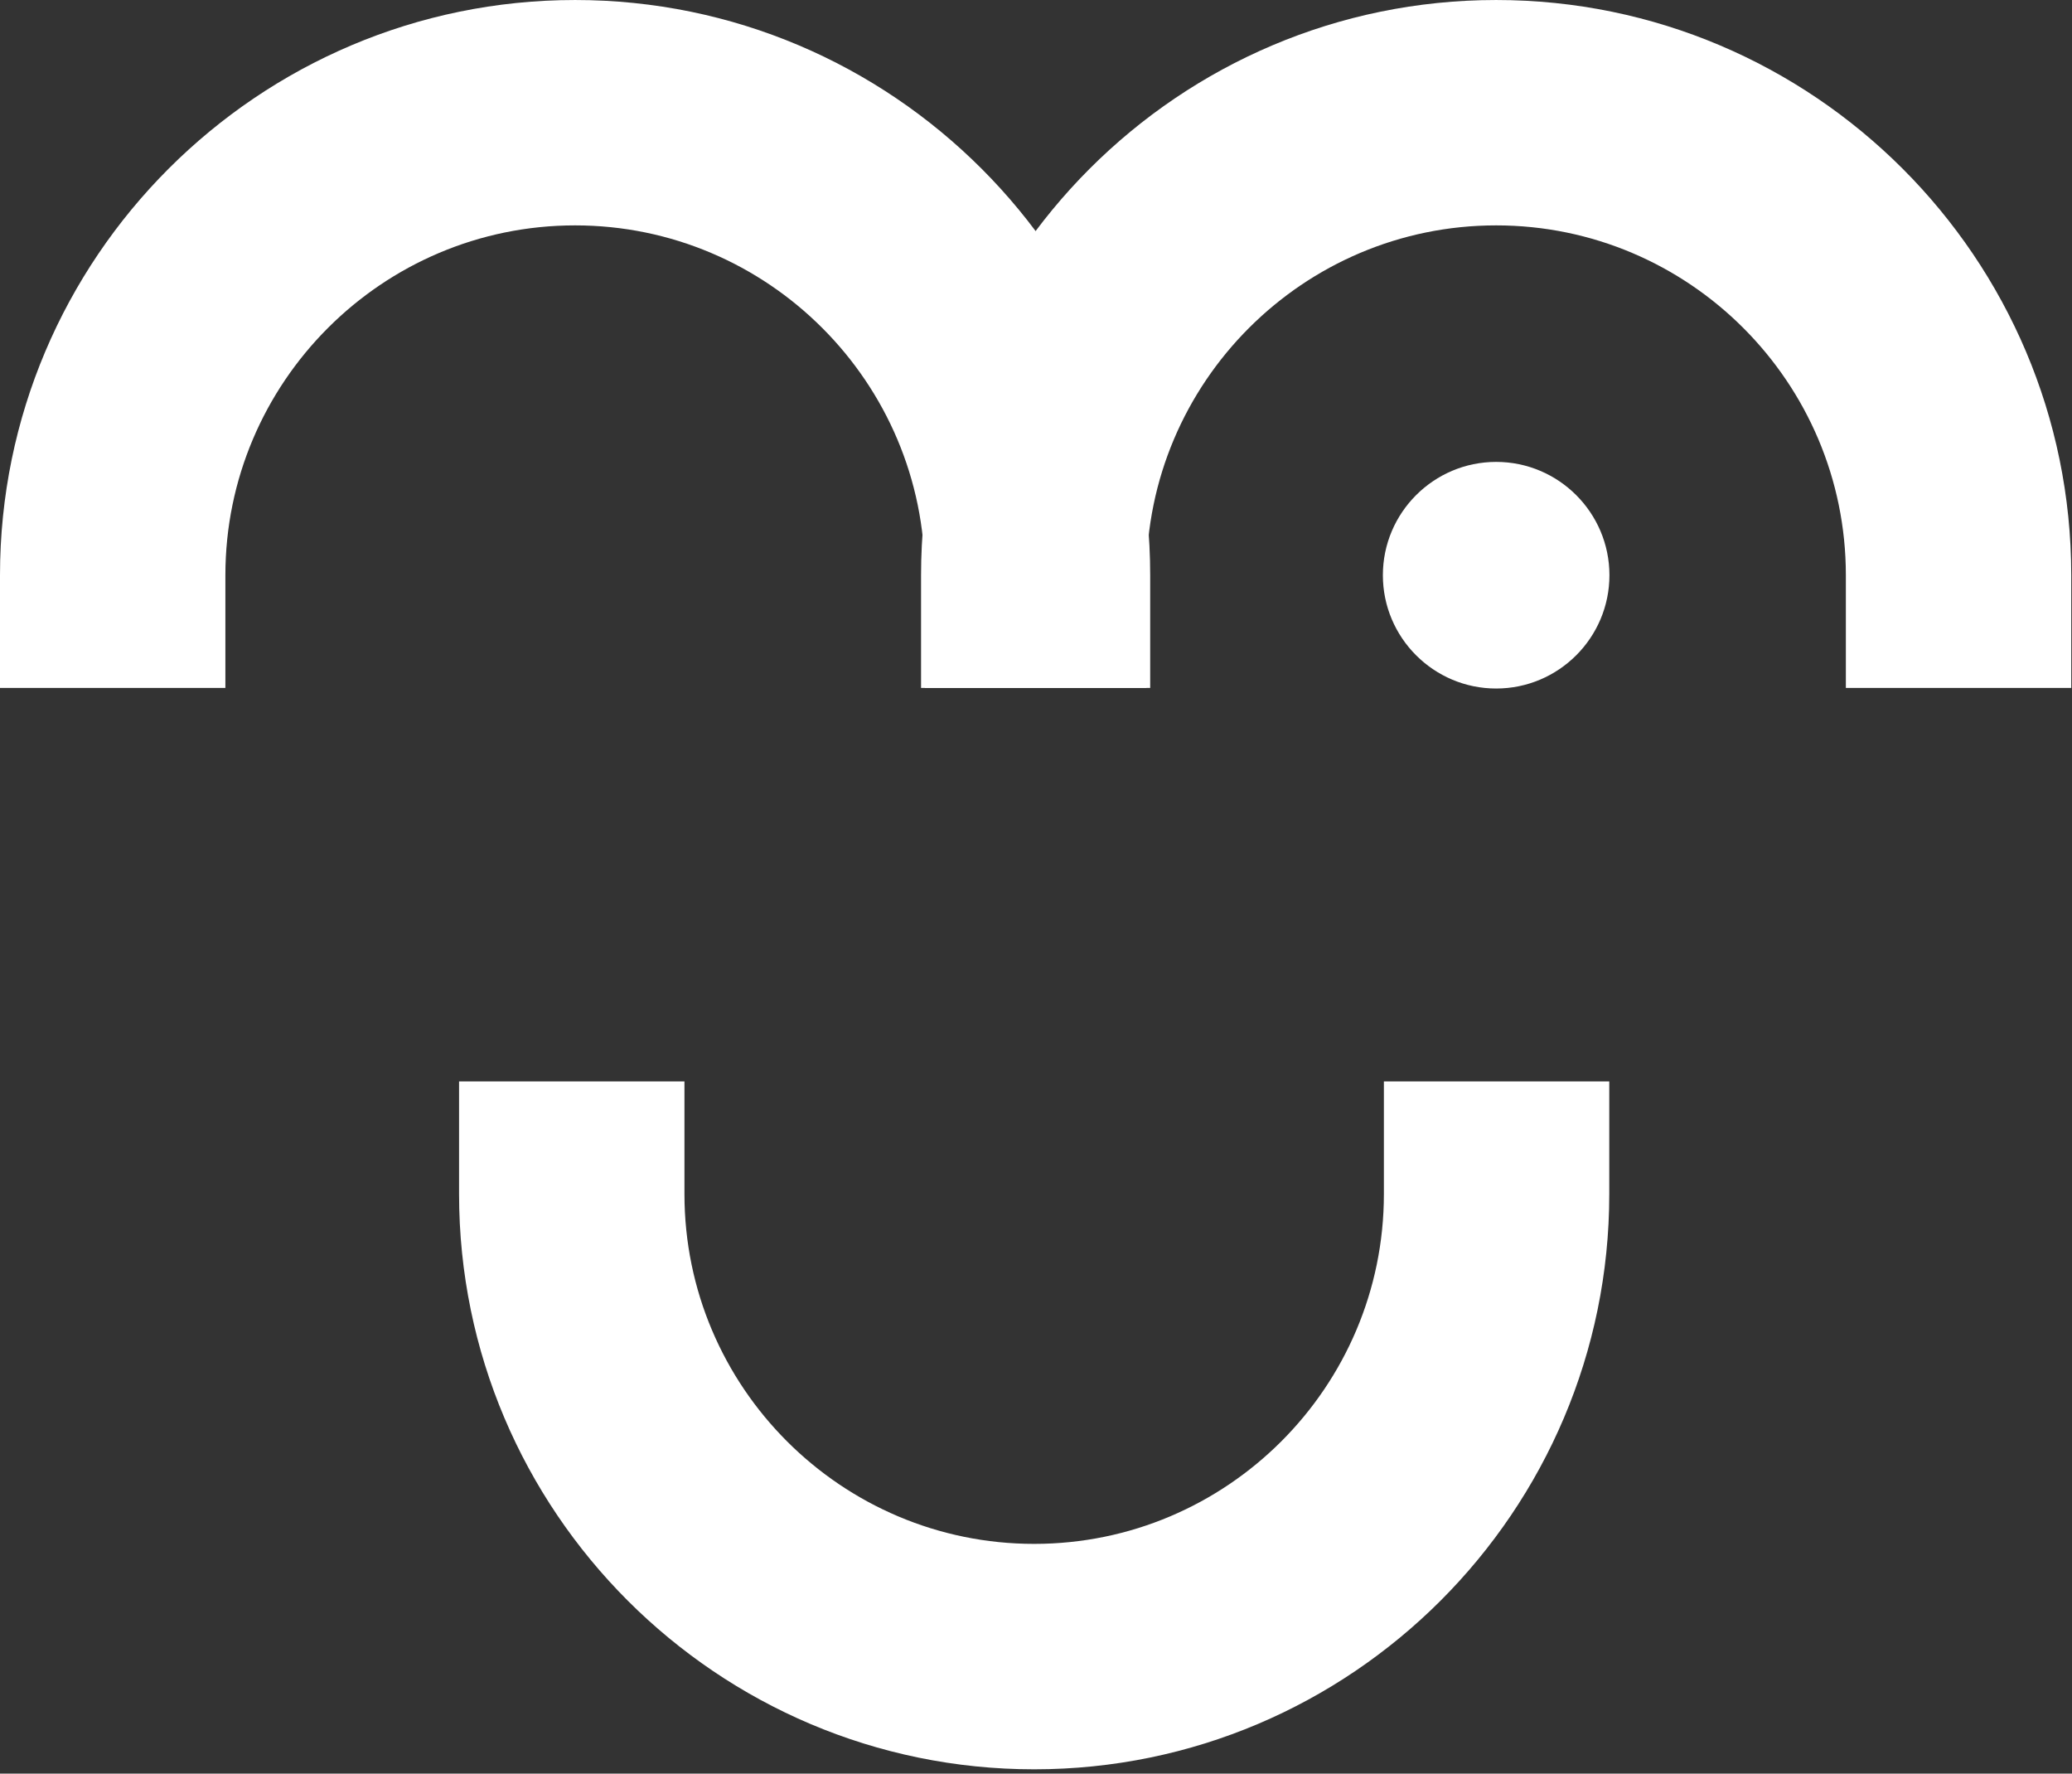 <svg width="215" height="184" viewBox="0 0 215 184" xmlns="http://www.w3.org/2000/svg" style="color: white;">
<rect x="0" y="0" width="215" height="184" fill="#333333" stroke="none"/>
<path d="M107.31 183.554C74.409 183.554 47.635 156.78 47.635 123.879V112.188H71.022V123.879C71.022 143.89 87.299 160.167 107.31 160.167C127.321 160.167 143.598 143.89 143.598 123.879V112.188H166.985V123.879C166.985 156.78 140.211 183.554 107.31 183.554Z" fill="currentColor"></path>
<path d="M119.349 71.366H95.963V59.675C95.963 39.665 79.685 23.382 59.675 23.382C39.664 23.382 23.387 39.665 23.387 59.675V71.366H0V59.675C0 26.769 26.773 0.001 59.675 0.001C92.576 0.001 119.349 26.769 119.349 59.675V71.366Z" fill="currentColor"></path>
<path d="M214.922 71.366H191.535V59.675C191.535 39.665 175.258 23.382 155.247 23.382C135.237 23.382 118.959 39.665 118.959 59.675V71.366H95.573V59.675C95.573 26.769 122.346 0.001 155.247 0.001C188.149 0.001 214.922 26.769 214.922 59.675V71.366Z" fill="currentColor"></path>
<path d="M155.248 71.429C148.768 71.429 143.493 66.154 143.493 59.674C143.493 53.194 148.768 47.919 155.248 47.919C161.728 47.919 167.002 53.194 167.002 59.674C167.002 66.154 161.728 71.429 155.248 71.429Z" fill="currentColor"></path>
</svg>